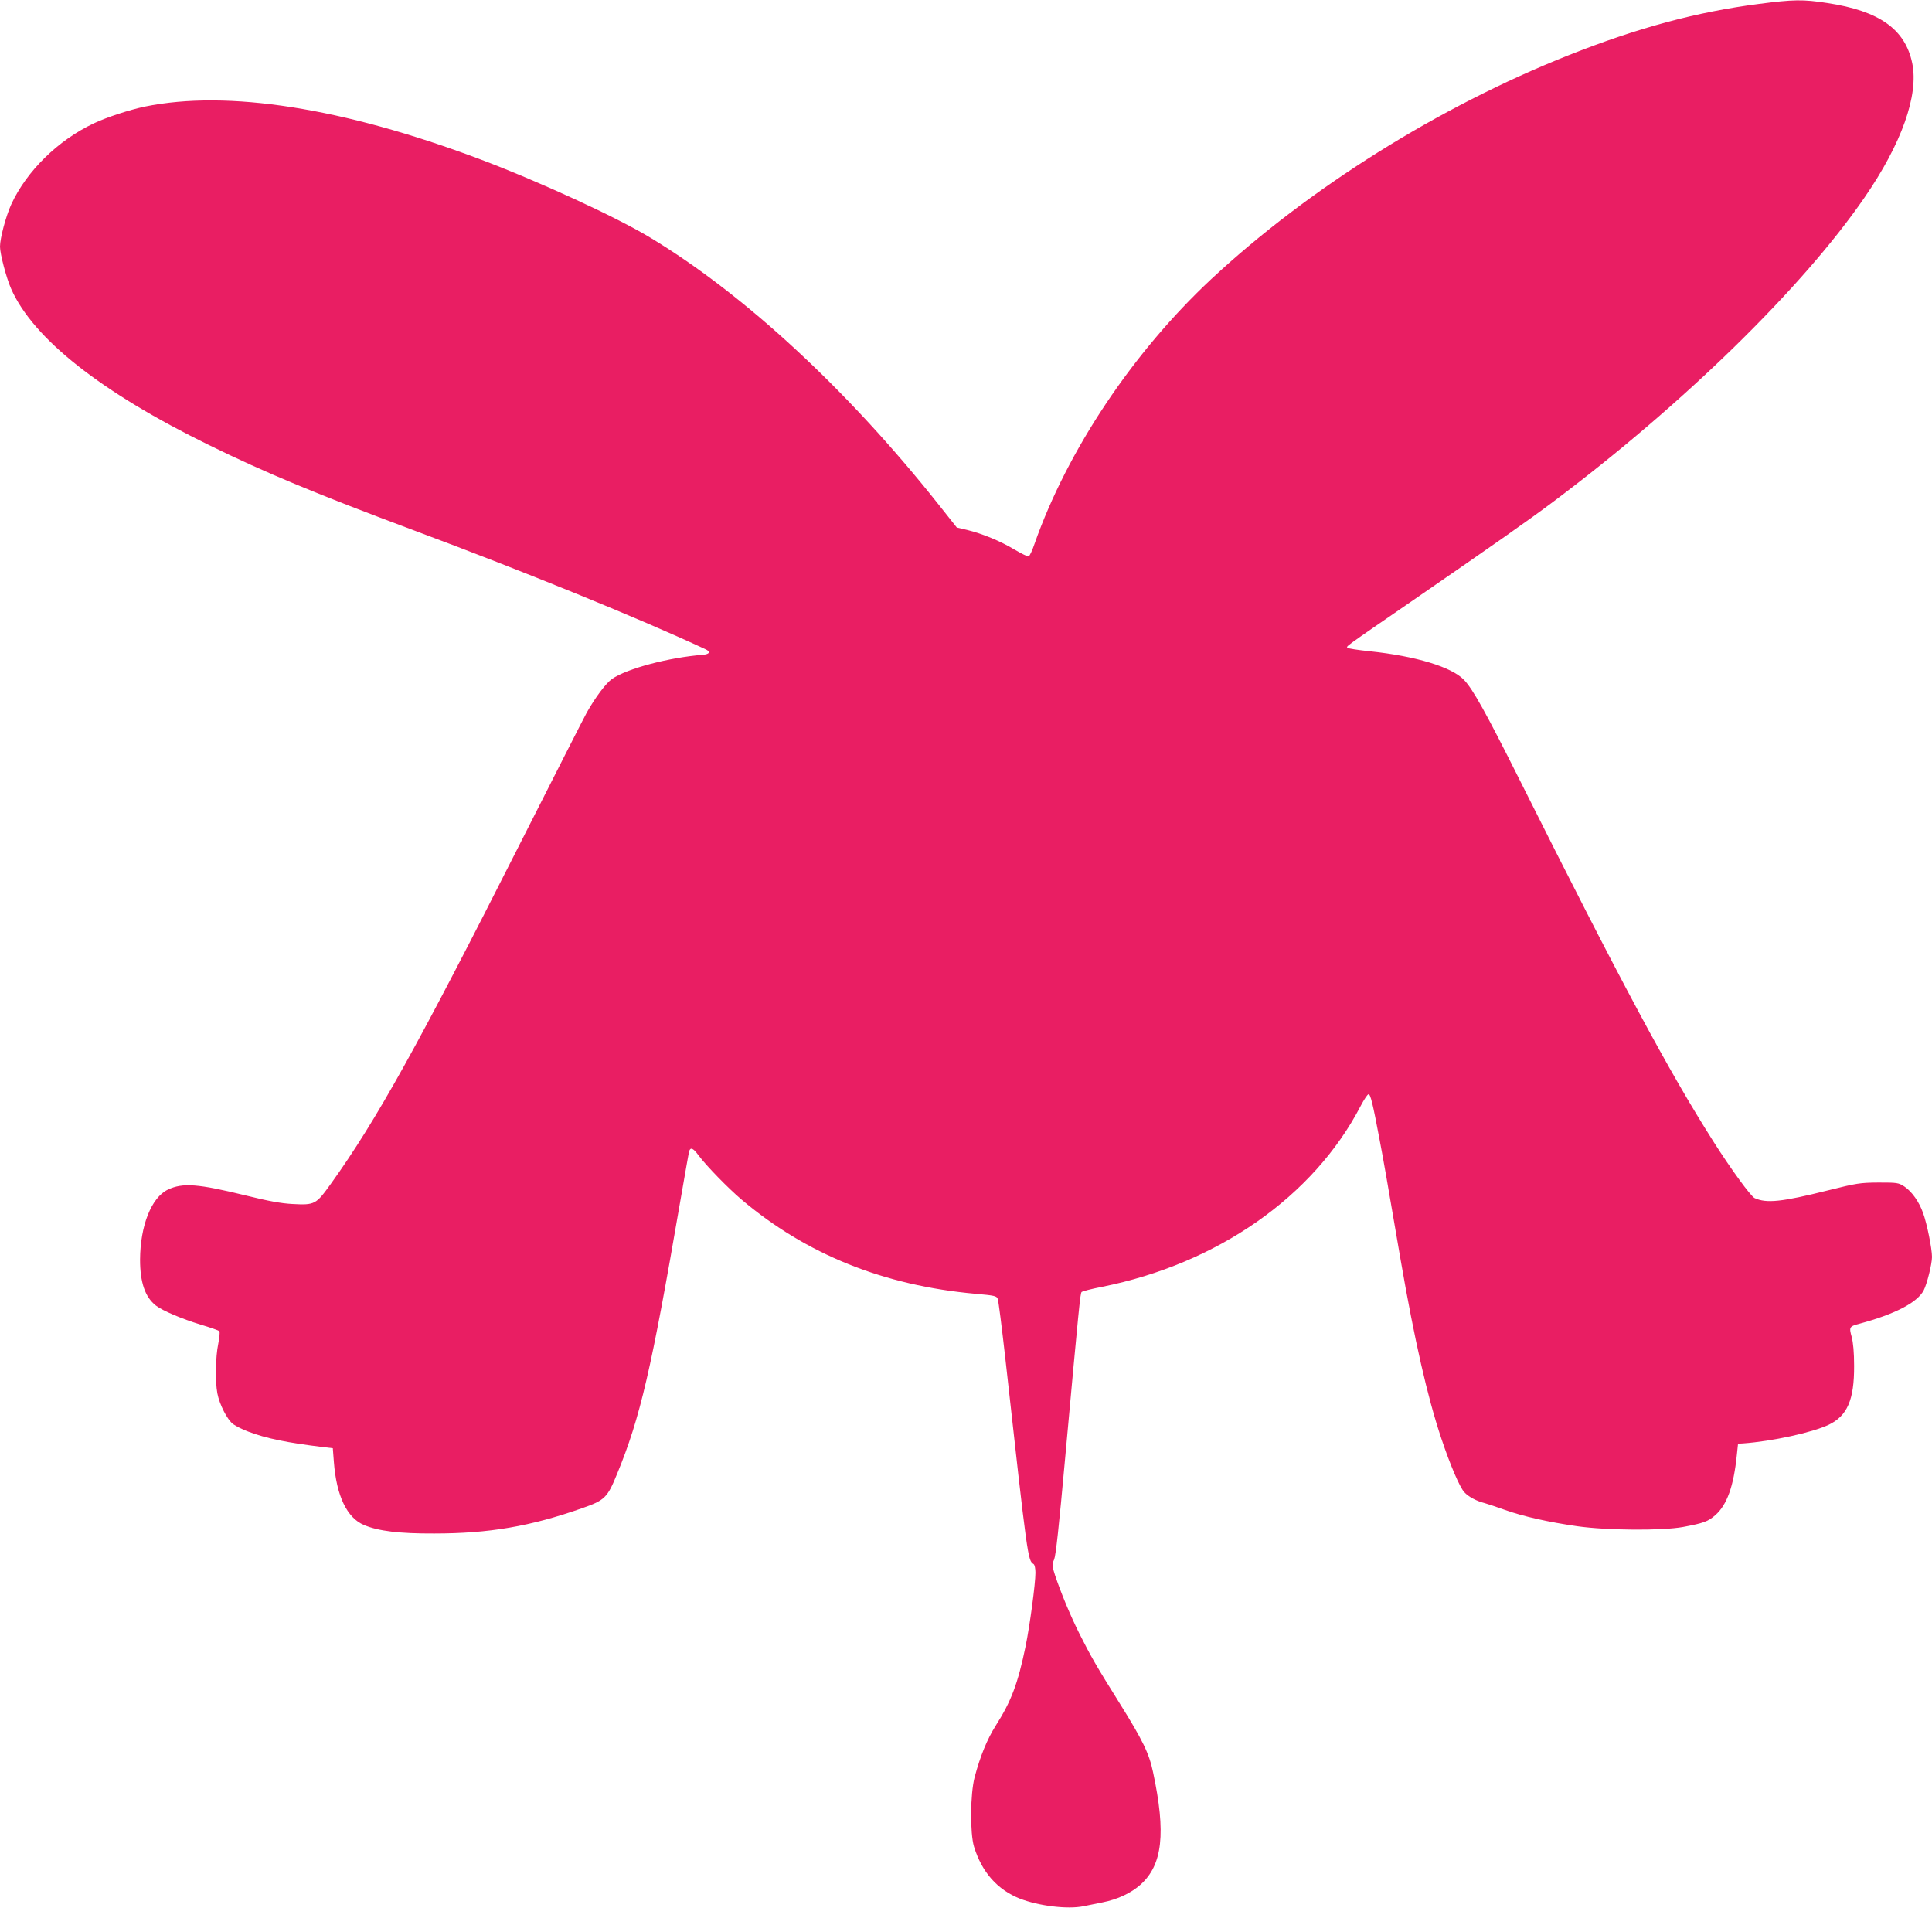 <?xml version="1.0" standalone="no"?>
<!DOCTYPE svg PUBLIC "-//W3C//DTD SVG 20010904//EN"
 "http://www.w3.org/TR/2001/REC-SVG-20010904/DTD/svg10.dtd">
<svg version="1.0" xmlns="http://www.w3.org/2000/svg"
 width="1280pt" height="1264pt" viewBox="0 0 1280 1264"
 preserveAspectRatio="xMidYMid meet">
<g transform="translate(0,1264) scale(0.1,-0.1)"
fill="#e91e63" stroke="none">
<path d="M11652 12614 c-411 -53 -802 -158 -1260 -340 -858 -340 -1722 -882
-2367 -1483 -519 -485 -953 -1134 -1171 -1754 -15 -44 -32 -81 -39 -83 -6 -3
-48 18 -94 45 -93 56 -212 105 -314 130 l-68 16 -126 159 c-599 754 -1280
1384 -1902 1760 -227 138 -745 376 -1136 523 -902 339 -1667 459 -2215 347
-104 -22 -251 -70 -338 -111 -238 -112 -446 -317 -547 -536 -36 -79 -75 -225
-75 -281 0 -48 42 -208 74 -280 146 -330 596 -685 1311 -1035 375 -184 712
-324 1360 -566 727 -271 1495 -584 1928 -786 36 -16 30 -33 -14 -37 -228 -18
-504 -91 -604 -160 -40 -28 -110 -121 -167 -222 -17 -30 -218 -426 -448 -880
-669 -1324 -946 -1822 -1247 -2242 -100 -139 -106 -143 -257 -135 -74 4 -156
19 -306 56 -318 78 -420 86 -518 39 -109 -52 -183 -239 -184 -464 0 -150 33
-248 105 -304 42 -33 171 -88 296 -126 64 -19 120 -39 124 -43 5 -5 1 -43 -7
-84 -18 -86 -21 -248 -6 -328 14 -74 65 -174 104 -204 18 -13 63 -36 101 -50
118 -45 254 -73 500 -103 l60 -7 7 -91 c17 -225 87 -371 200 -418 95 -40 233
-57 465 -56 362 0 638 47 981 168 149 52 166 69 230 226 155 377 227 691 417
1796 31 179 58 333 61 343 9 28 27 20 62 -28 55 -73 196 -217 284 -292 430
-364 942 -570 1552 -625 124 -11 139 -14 146 -33 5 -11 27 -186 50 -390 149
-1342 149 -1343 188 -1368 7 -5 12 -29 12 -57 0 -73 -37 -348 -65 -486 -51
-248 -95 -365 -198 -527 -57 -90 -103 -203 -140 -342 -29 -111 -31 -370 -4
-460 52 -169 155 -285 303 -344 126 -49 316 -72 421 -51 26 5 84 17 128 26
101 20 189 62 252 118 145 131 169 339 82 746 -26 123 -68 210 -221 455 -157
251 -191 311 -266 460 -62 124 -122 269 -162 388 -21 65 -21 71 -6 105 11 26
32 220 71 652 95 1043 102 1111 111 1120 5 5 66 21 134 34 766 153 1403 598
1715 1199 22 42 45 77 52 77 13 0 28 -61 72 -295 29 -152 46 -250 141 -805 92
-531 177 -905 269 -1180 60 -179 122 -324 153 -357 27 -30 82 -59 135 -72 21
-6 81 -26 134 -45 120 -43 290 -81 479 -108 199 -28 562 -30 700 -5 138 26
166 36 215 79 77 68 121 191 142 398 l8 75 35 2 c192 14 457 72 565 123 124
59 170 166 169 390 0 90 -6 154 -16 192 -18 66 -16 70 52 88 234 63 383 140
425 221 22 42 55 175 55 221 0 55 -33 220 -59 291 -26 74 -74 142 -123 175
-40 26 -47 27 -172 27 -124 -1 -143 -4 -336 -52 -303 -76 -407 -87 -485 -51
-25 11 -157 192 -272 373 -299 471 -611 1052 -1286 2400 -222 443 -309 600
-368 661 -82 85 -318 157 -623 189 -77 8 -143 18 -148 23 -10 10 -31 -5 437
317 534 368 765 530 930 654 858 644 1648 1416 2057 2011 247 358 361 680 317
892 -47 225 -218 346 -562 398 -161 25 -225 24 -455 -6z"/>
</g>
</svg>
